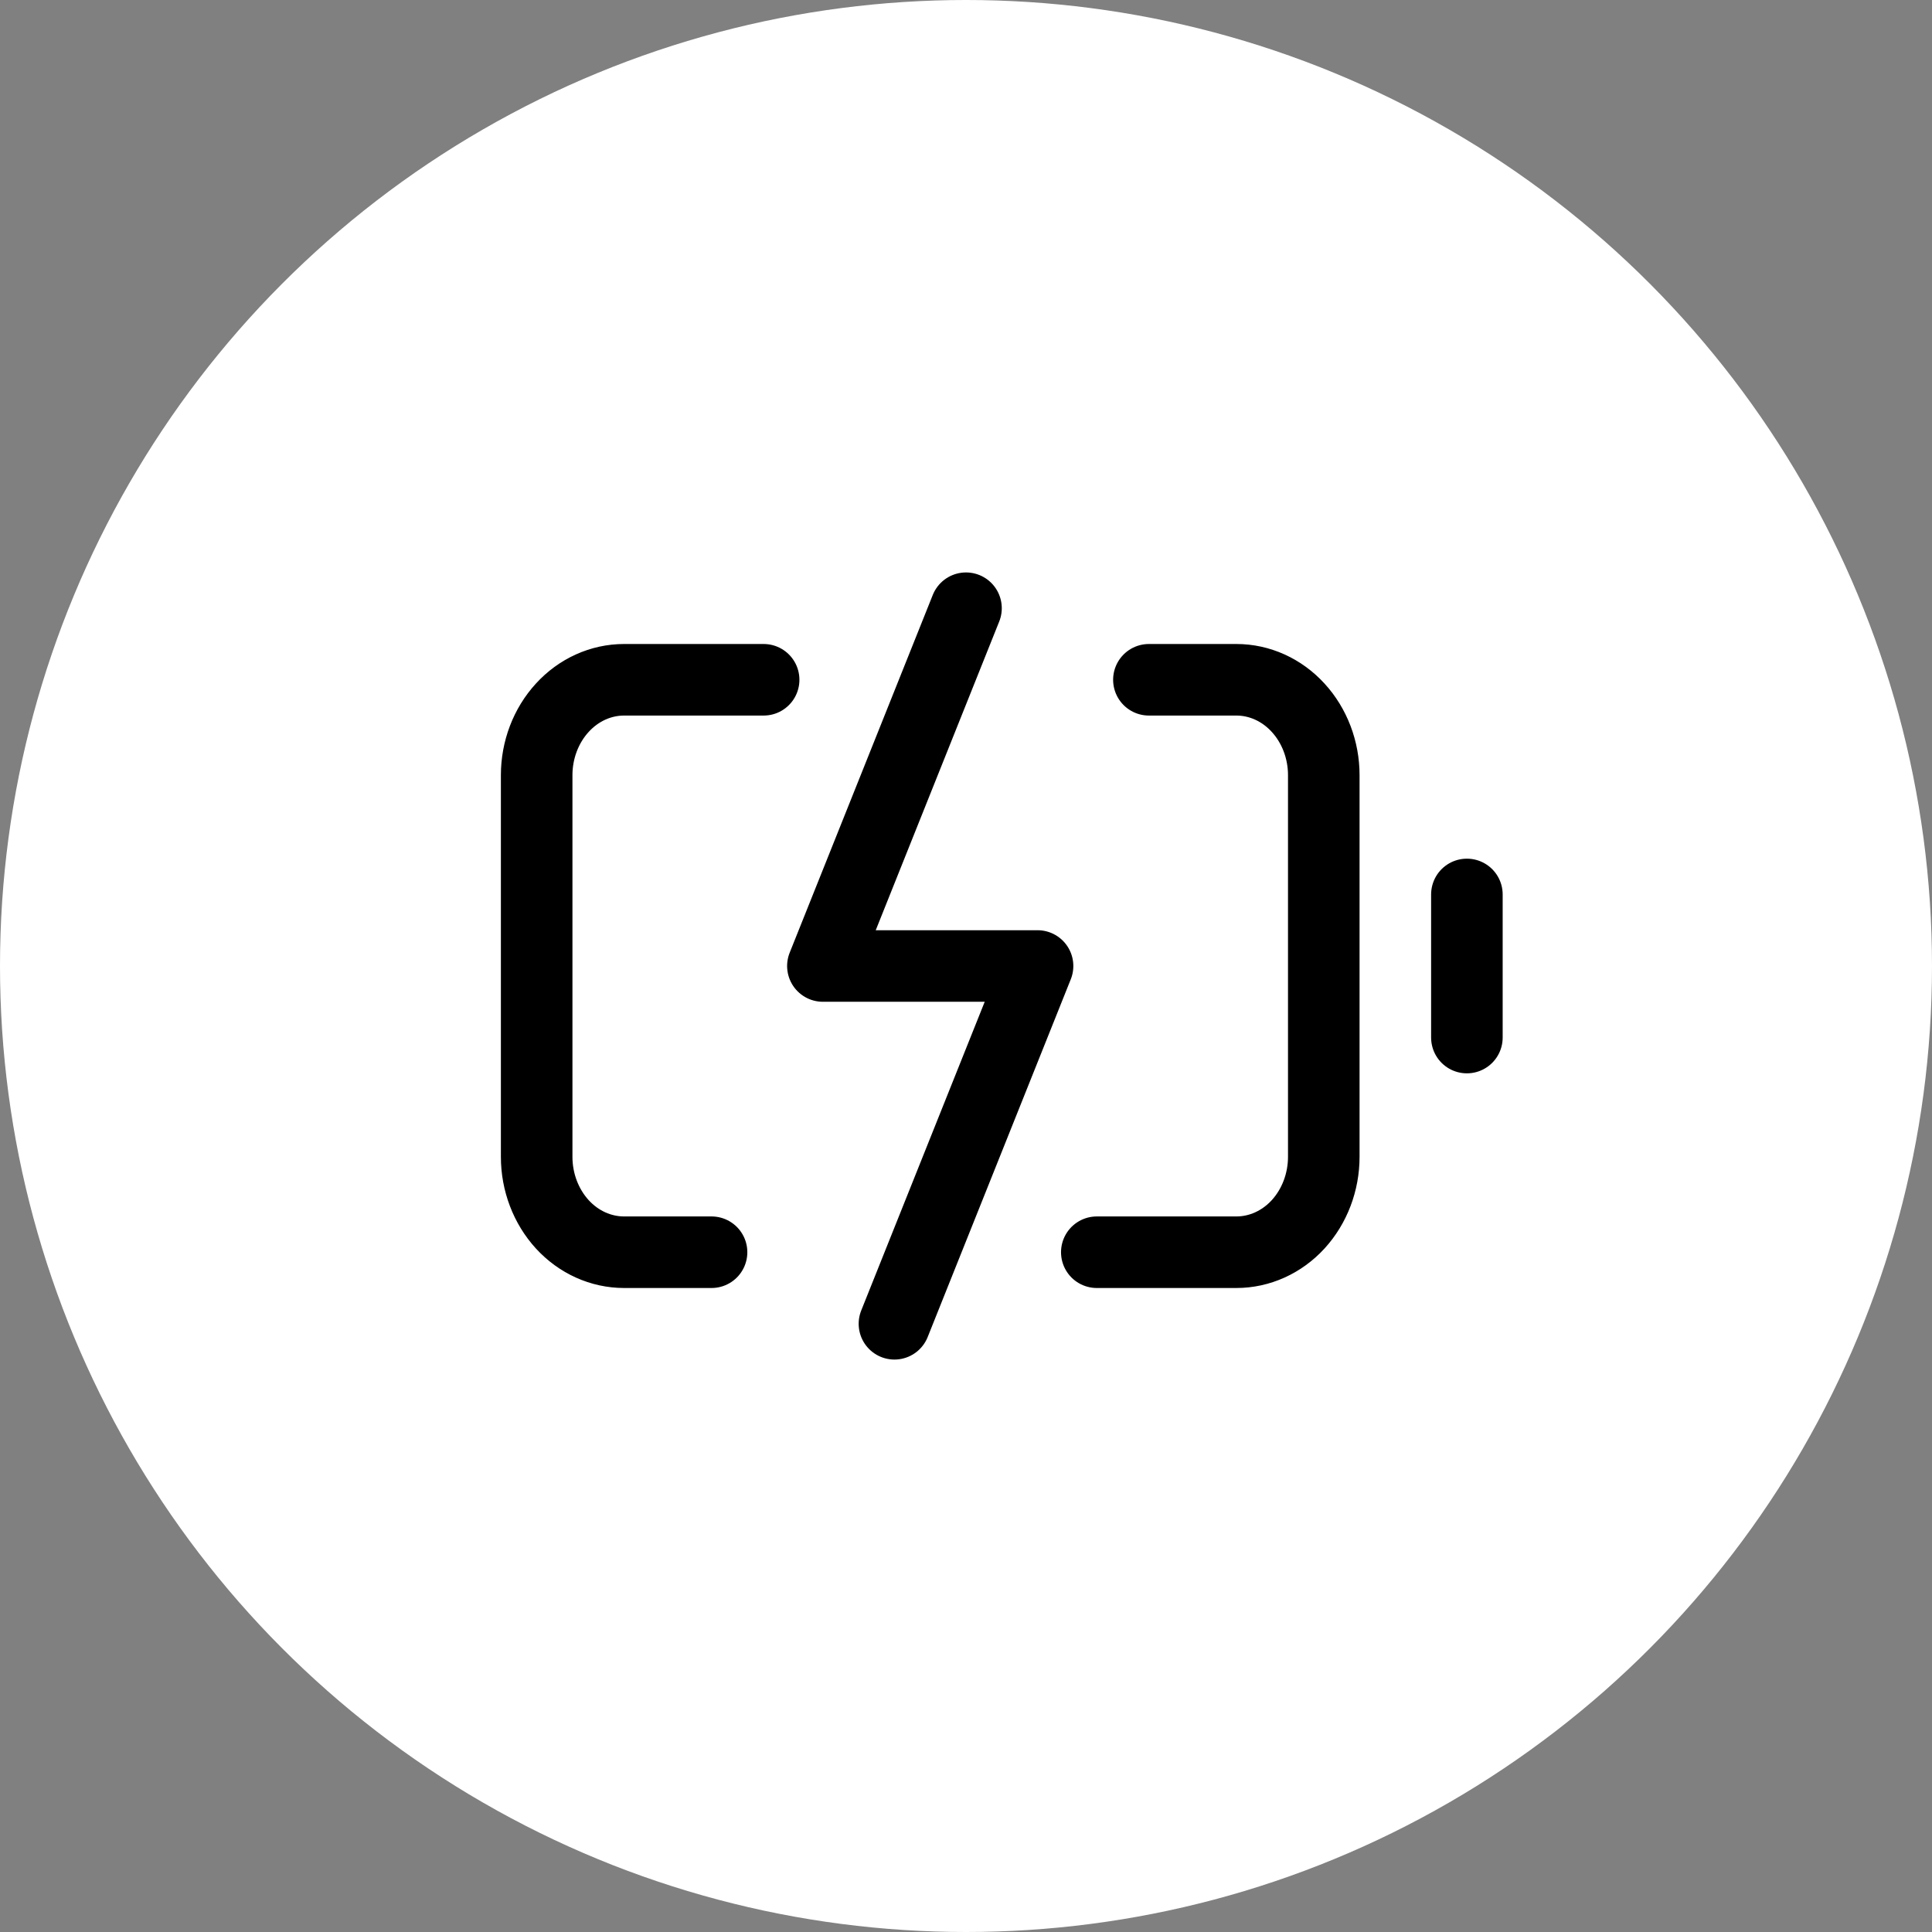 <?xml version="1.0" encoding="UTF-8"?> <svg xmlns="http://www.w3.org/2000/svg" width="27" height="27" viewBox="0 0 27 27" fill="none"><rect x="0" y="0" width="27" height="27" fill="#808080" stroke="none"/><circle cx="13.5" cy="13.5" r="13.5" fill="white"></circle><path d="M9.944 17.5H8.722C8.398 17.5 8.087 17.36 7.858 17.11C7.629 16.859 7.5 16.52 7.5 16.167V10.833C7.5 10.48 7.629 10.141 7.858 9.891C8.087 9.64 8.398 9.5 8.722 9.5H10.672M16.056 9.5H17.278C17.602 9.5 17.913 9.64 18.142 9.891C18.371 10.141 18.5 10.48 18.5 10.833V16.167C18.5 16.52 18.371 16.859 18.142 17.11C17.913 17.36 17.602 17.5 17.278 17.5H15.328" stroke="black" stroke-linecap="round" stroke-linejoin="round"></path><path d="M20.5 14.5V12.5" stroke="black" stroke-linecap="round" stroke-linejoin="round"></path><path d="M13.5 8.5L11.5 13.5H14.5L12.5 18.5" stroke="black" stroke-linecap="round" stroke-linejoin="round"></path></svg> 